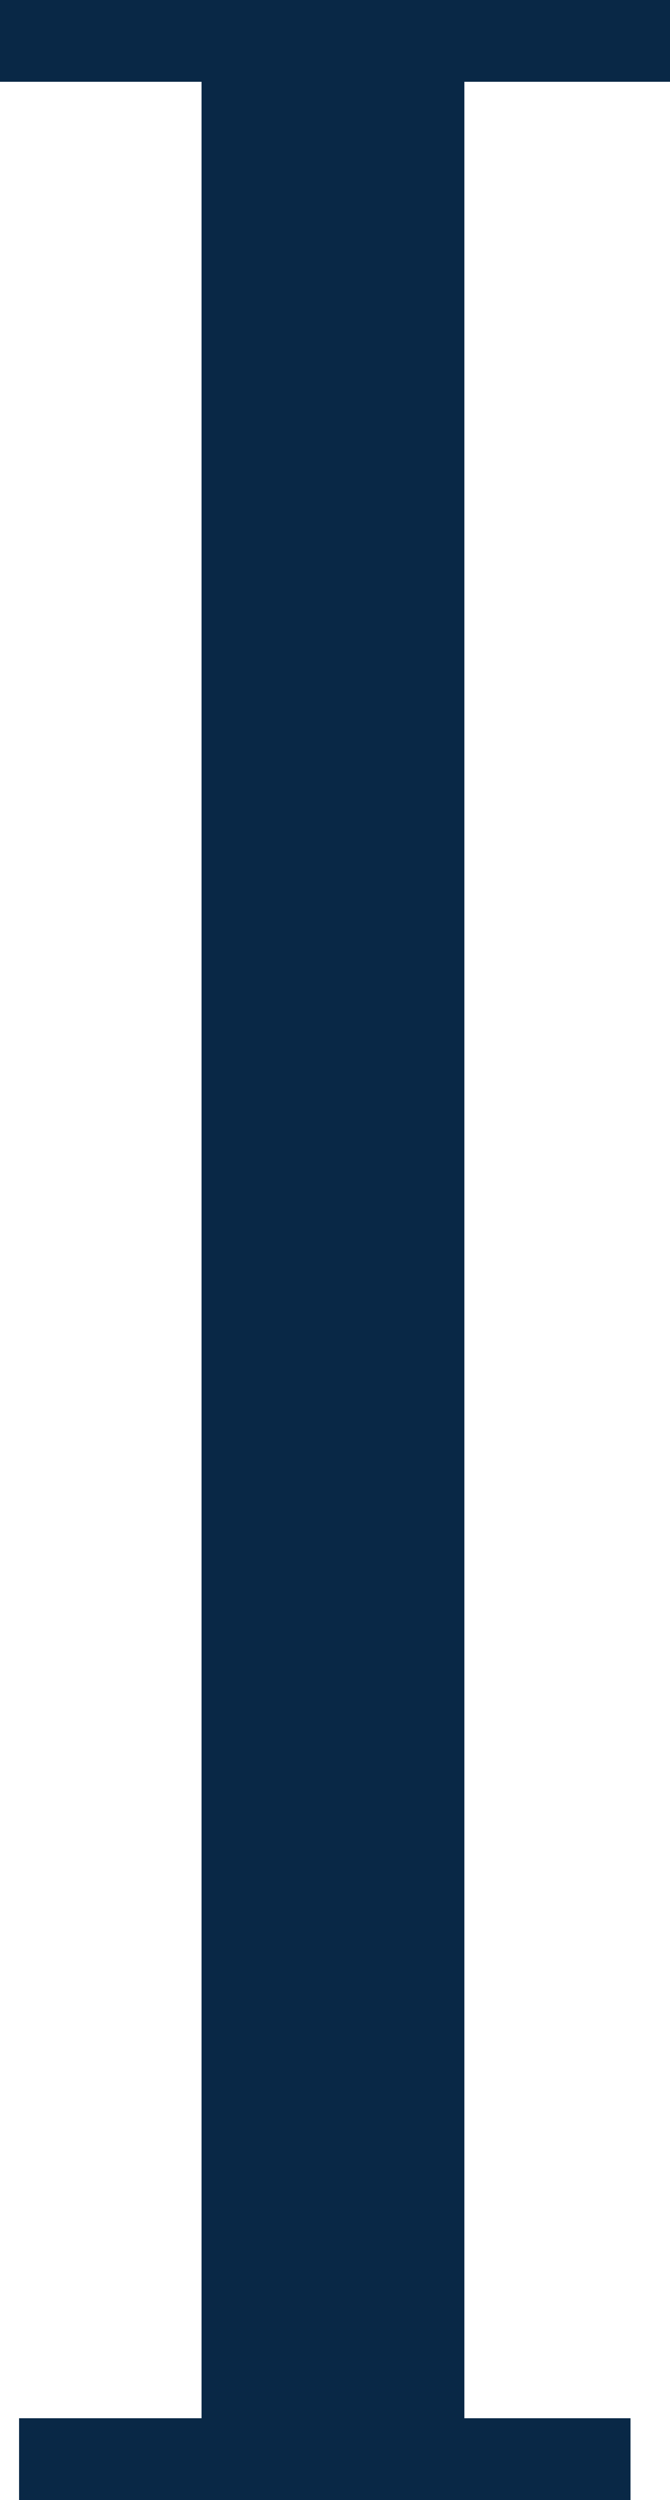 <?xml version="1.0" encoding="UTF-8"?>
<svg id="_レイヤー_2" data-name="レイヤー 2" xmlns="http://www.w3.org/2000/svg" viewBox="0 0 4.92 18.34">
  <defs>
    <style>
      .cls-1 {
        fill: #092846;
      }
    </style>
  </defs>
  <g id="_レイヤー_1-2" data-name="レイヤー 1">
    <path class="cls-1" d="M4.92.6h-1.51v17.14h1.22v.6H.14v-.6h1.34V.6H0v-.6h4.92v.6Z"/>
  </g>
</svg>